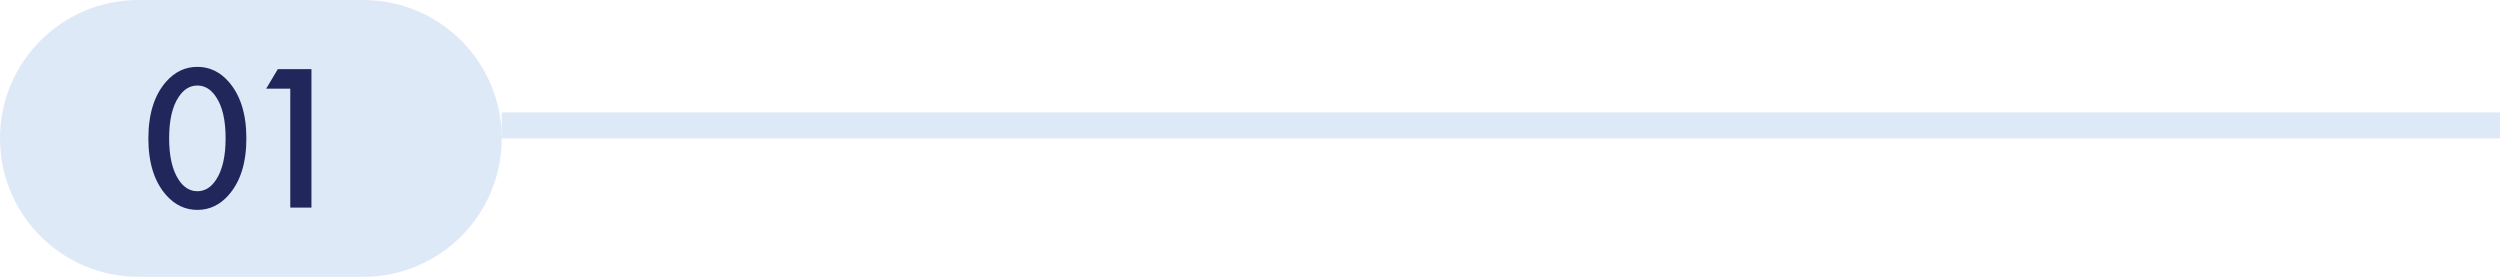 <?xml version="1.0" encoding="UTF-8"?> <svg xmlns="http://www.w3.org/2000/svg" width="289" height="32" viewBox="0 0 289 32" fill="none"><path d="M0 16C0 7.163 7.163 0 16 0H42C50.837 0 58 7.163 58 16C58 24.837 50.837 32 42 32H16C7.163 32 0 24.837 0 16Z" fill="#91B5E4" fill-opacity="0.3"></path><path d="M26.44 22.536C25.432 23.688 24.224 24.264 22.816 24.264C21.408 24.264 20.2 23.688 19.192 22.536C17.832 20.984 17.152 18.808 17.152 16.008C17.152 13.192 17.832 11.008 19.192 9.456C20.2 8.304 21.408 7.728 22.816 7.728C24.224 7.728 25.432 8.304 26.44 9.456C27.8 11.008 28.48 13.192 28.48 16.008C28.48 18.808 27.8 20.984 26.44 22.536ZM24.976 11.208C24.4 10.328 23.68 9.888 22.816 9.888C21.952 9.888 21.232 10.328 20.656 11.208C19.92 12.296 19.552 13.888 19.552 15.984C19.552 18.064 19.92 19.664 20.656 20.784C21.232 21.664 21.952 22.104 22.816 22.104C23.68 22.104 24.4 21.664 24.976 20.784C25.712 19.664 26.08 18.064 26.08 15.984C26.08 13.888 25.712 12.296 24.976 11.208ZM33.555 24V10.248H30.771L32.115 7.992H36.003V24H33.555Z" fill="#22275B"></path><line x1="58" y1="14.5" x2="289" y2="14.5" stroke="#91B5E4" stroke-opacity="0.3" stroke-width="3"></line></svg> 